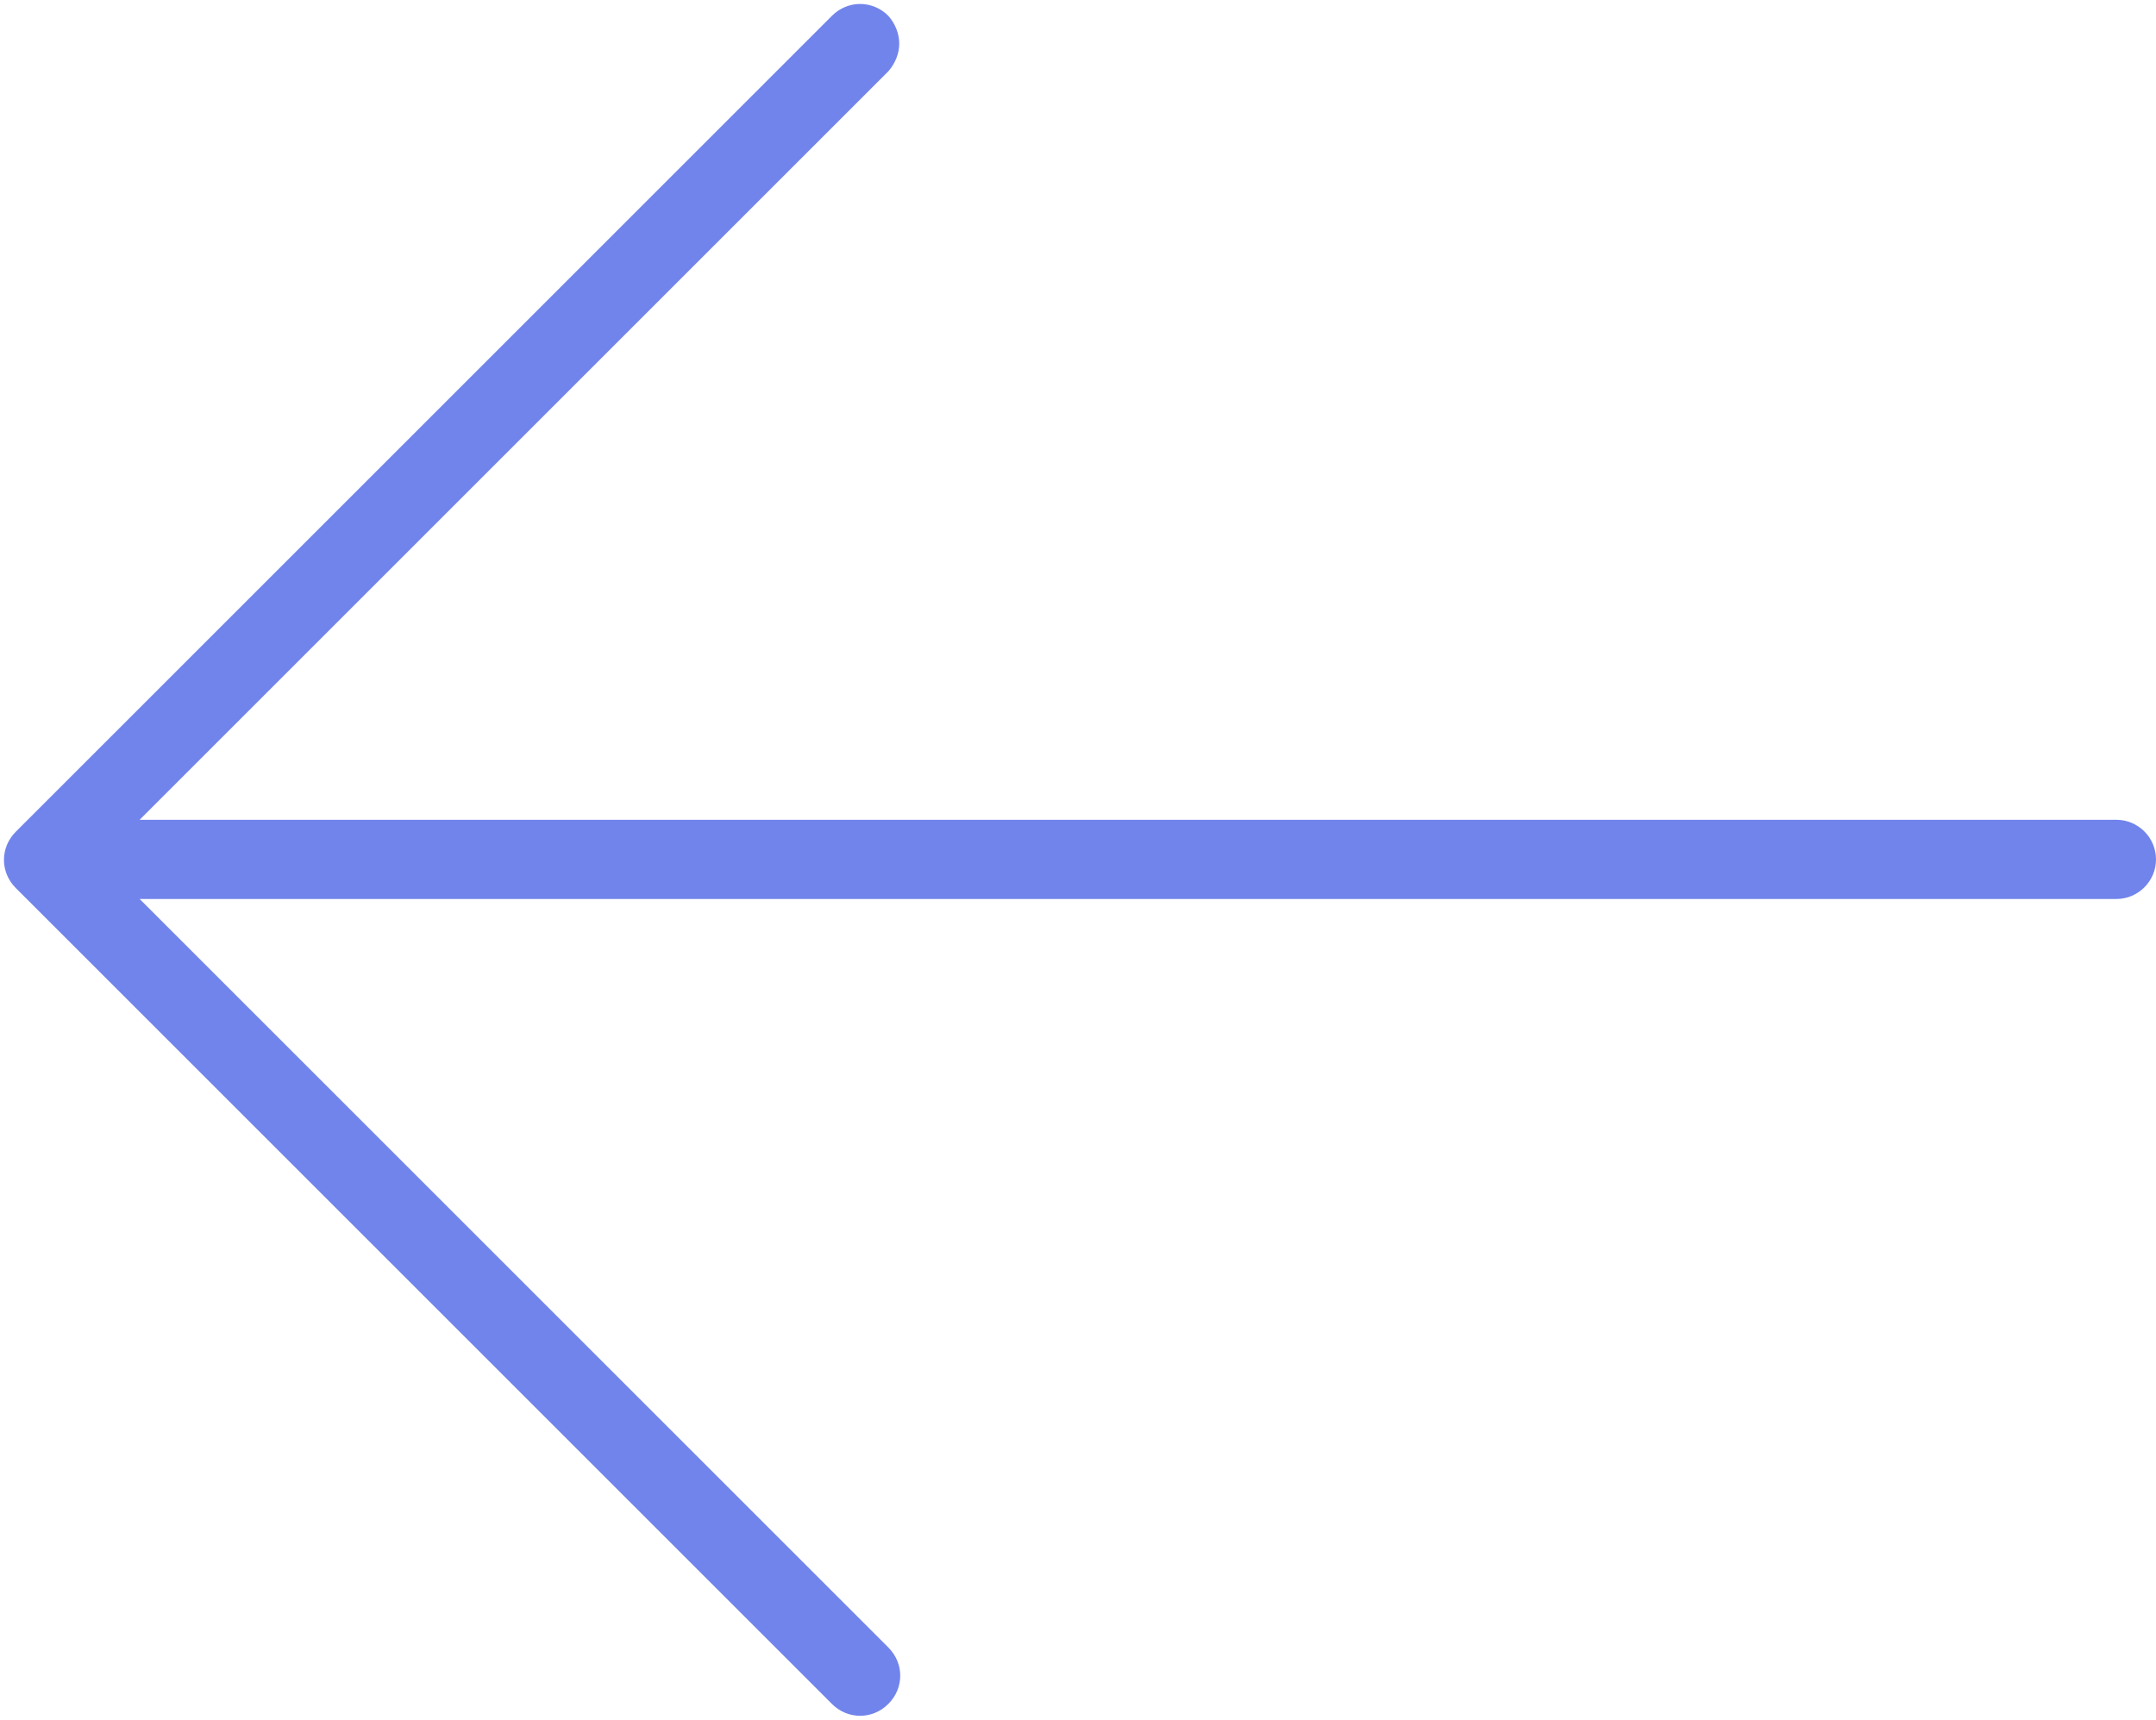 <?xml version="1.0" encoding="UTF-8" standalone="no"?><svg xmlns="http://www.w3.org/2000/svg" xmlns:xlink="http://www.w3.org/1999/xlink" fill="#7184eb" height="173.7" preserveAspectRatio="xMidYMid meet" version="1" viewBox="-0.4 -0.4 217.7 173.7" width="217.7" zoomAndPan="magnify"><g id="change1_1"><path d="M83.6,1.2L1.2,83.6c-1.6,1.6-1.6,4.1,0,5.7l82.4,82.4c1.6,1.6,4.1,1.6,5.7,0c1.6-1.6,1.6-4.1,0-5.7L13.7,90.4h199.6 c2.2,0,4-1.8,4-4s-1.8-4-4-4H13.7L89.3,6.8C90,6,90.4,5,90.4,4S90,2,89.3,1.2C87.7-0.4,85.2-0.4,83.6,1.2z" fill="inherit"/></g></svg>